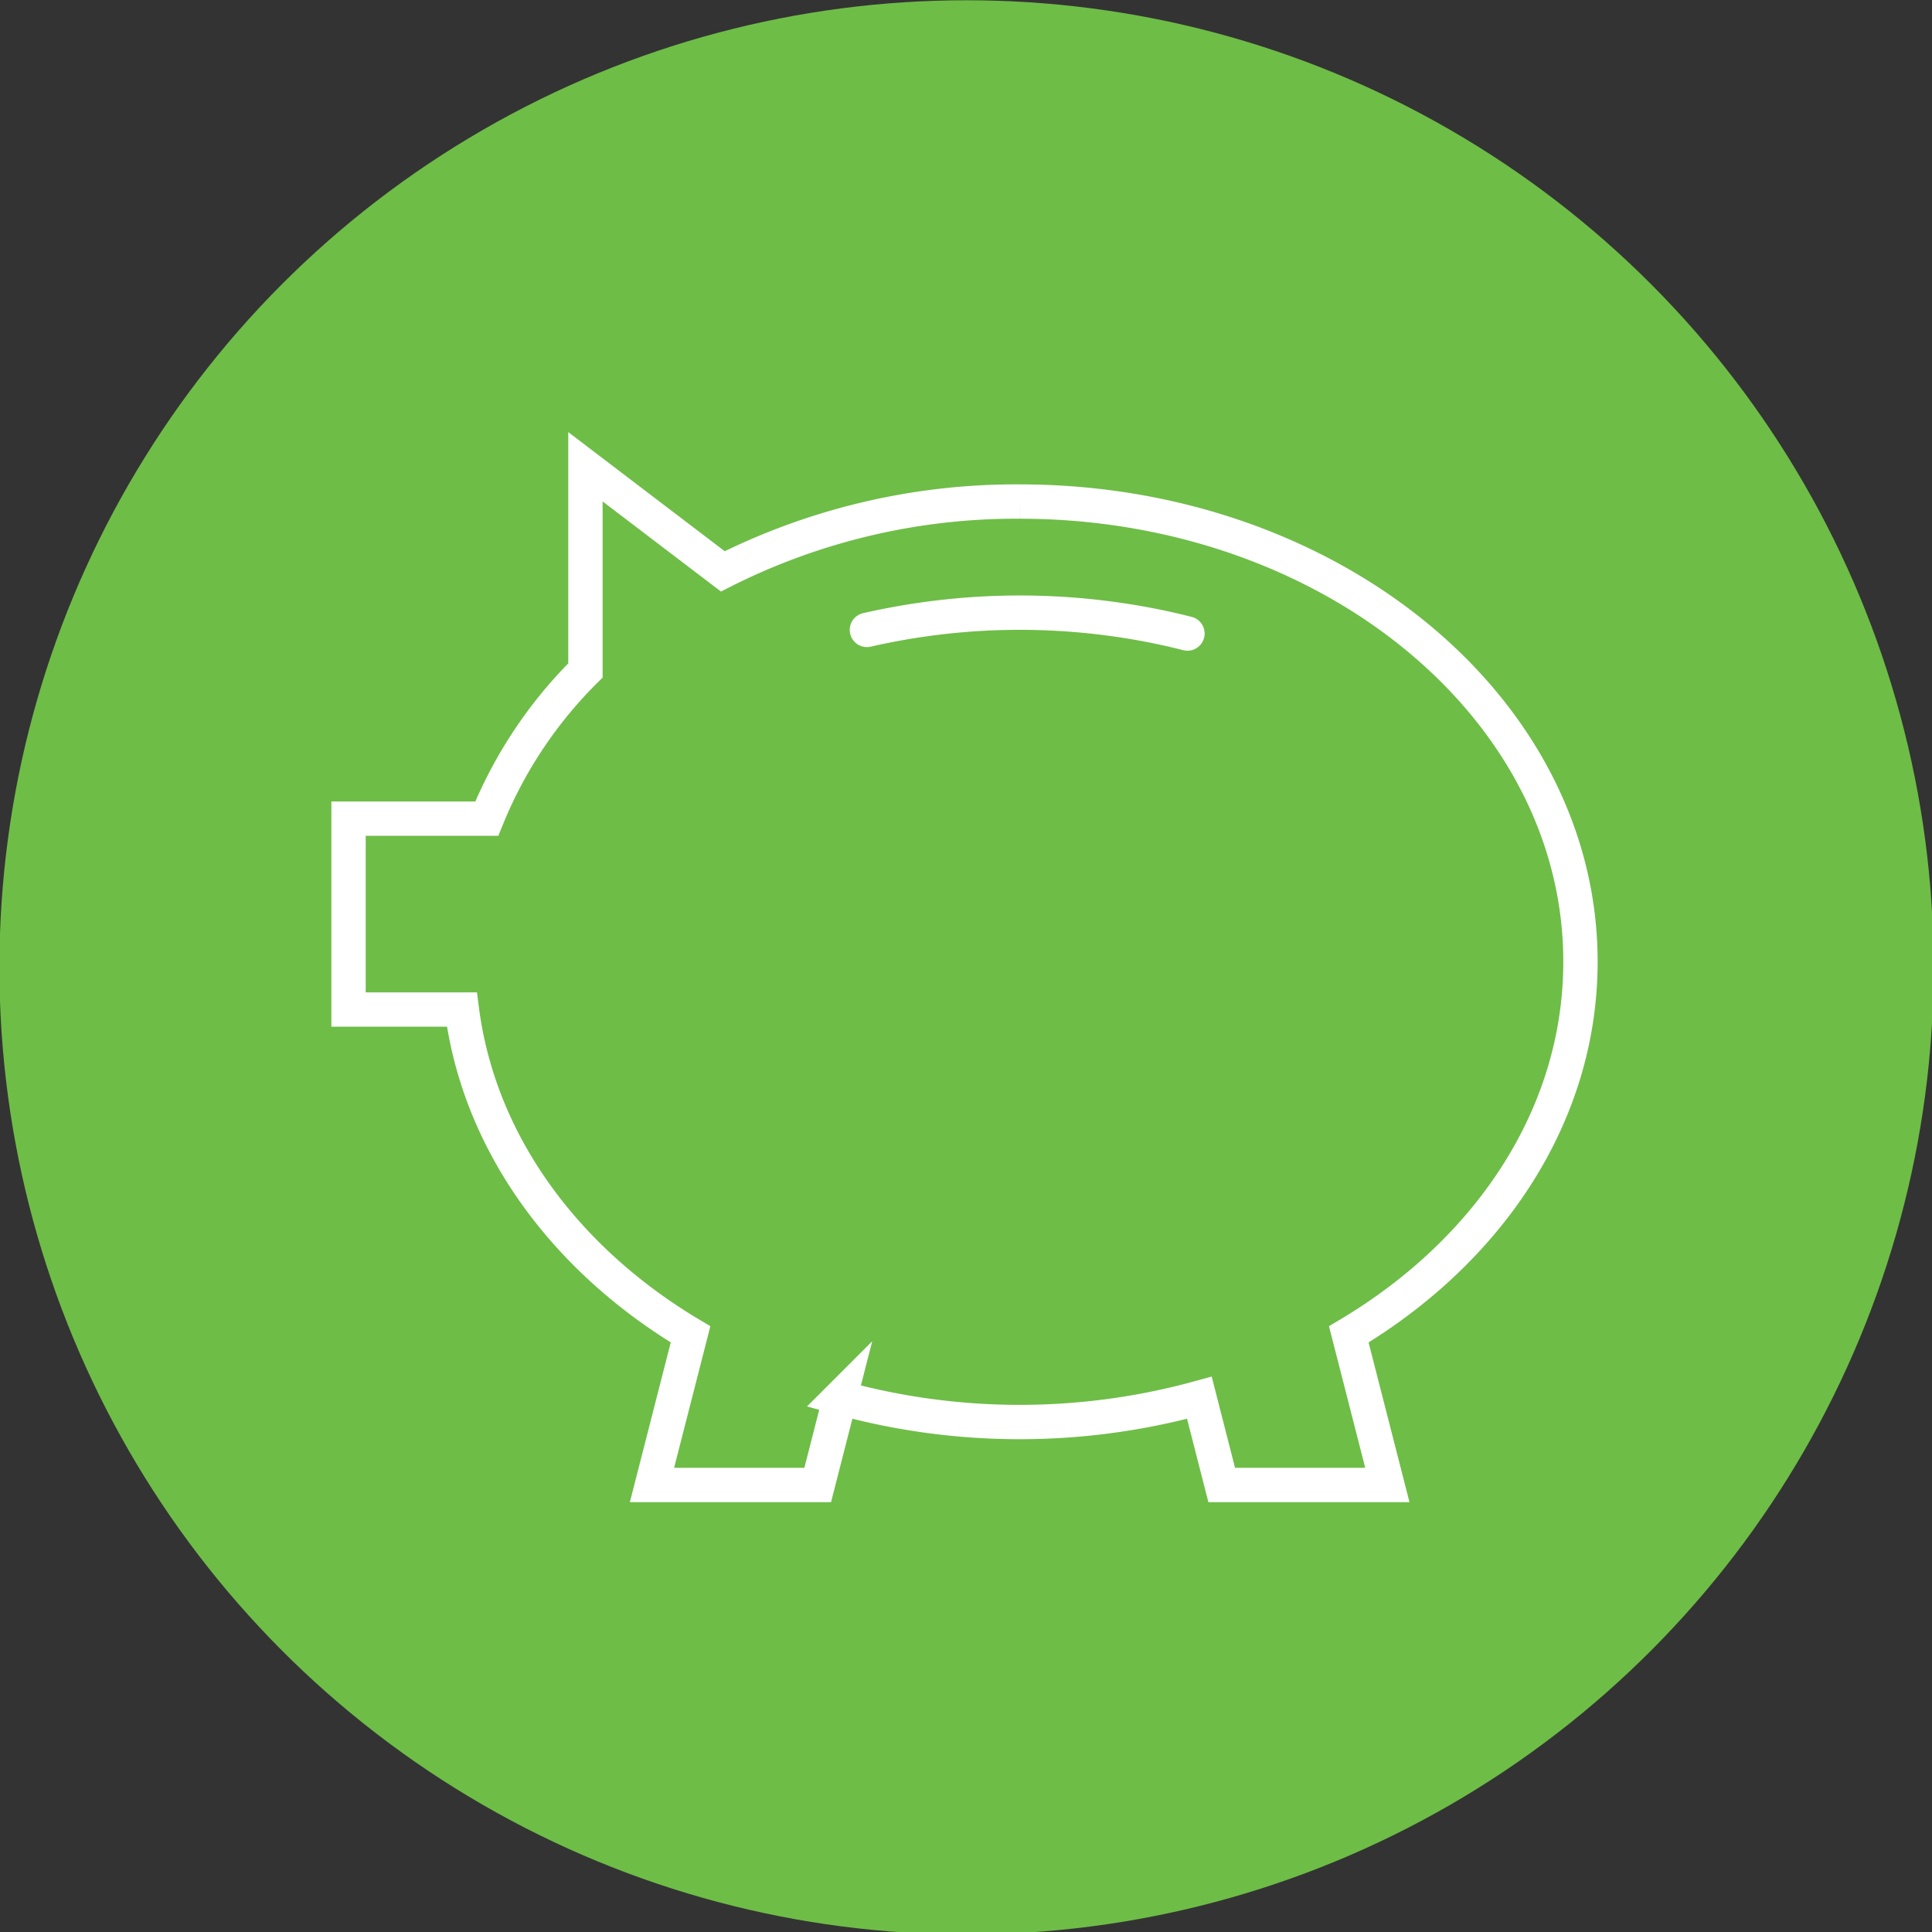 <svg id="Layer_1" data-name="Layer 1" xmlns="http://www.w3.org/2000/svg" viewBox="0 0 225 225"><rect x="0" y="0" width="225" height="225" fill="#333333" stroke="none"/><defs><style>.cls-1{fill:#6ebd47;}.cls-2,.cls-3{fill:none;stroke:#fff;stroke-miterlimit:10;stroke-width:4px;}.cls-3{stroke-linecap:round;}</style></defs><circle class="cls-1" cx="112.56" cy="112.66" r="112.63"/><path class="cls-2" d="M184.06,112c0-29.6-29.24-53.59-65.31-53.59a75.73,75.73,0,0,0-34.57,8.13l-16-12.18V78.08A51.49,51.49,0,0,0,56.69,95.34H40.59v22.23h13.2c2,15.55,12,29.11,26.63,37.83l-4.49,17.54h19.3l2.6-10.16a78.77,78.77,0,0,0,41.85,0l2.6,10.16h19.29l-4.49-17.54C173.43,145.66,184.06,129.87,184.06,112Z"/><path class="cls-3" d="M138.29,73.78c-1-.25-2-.49-3-.7a79.83,79.83,0,0,0-34.33.28"/></svg>